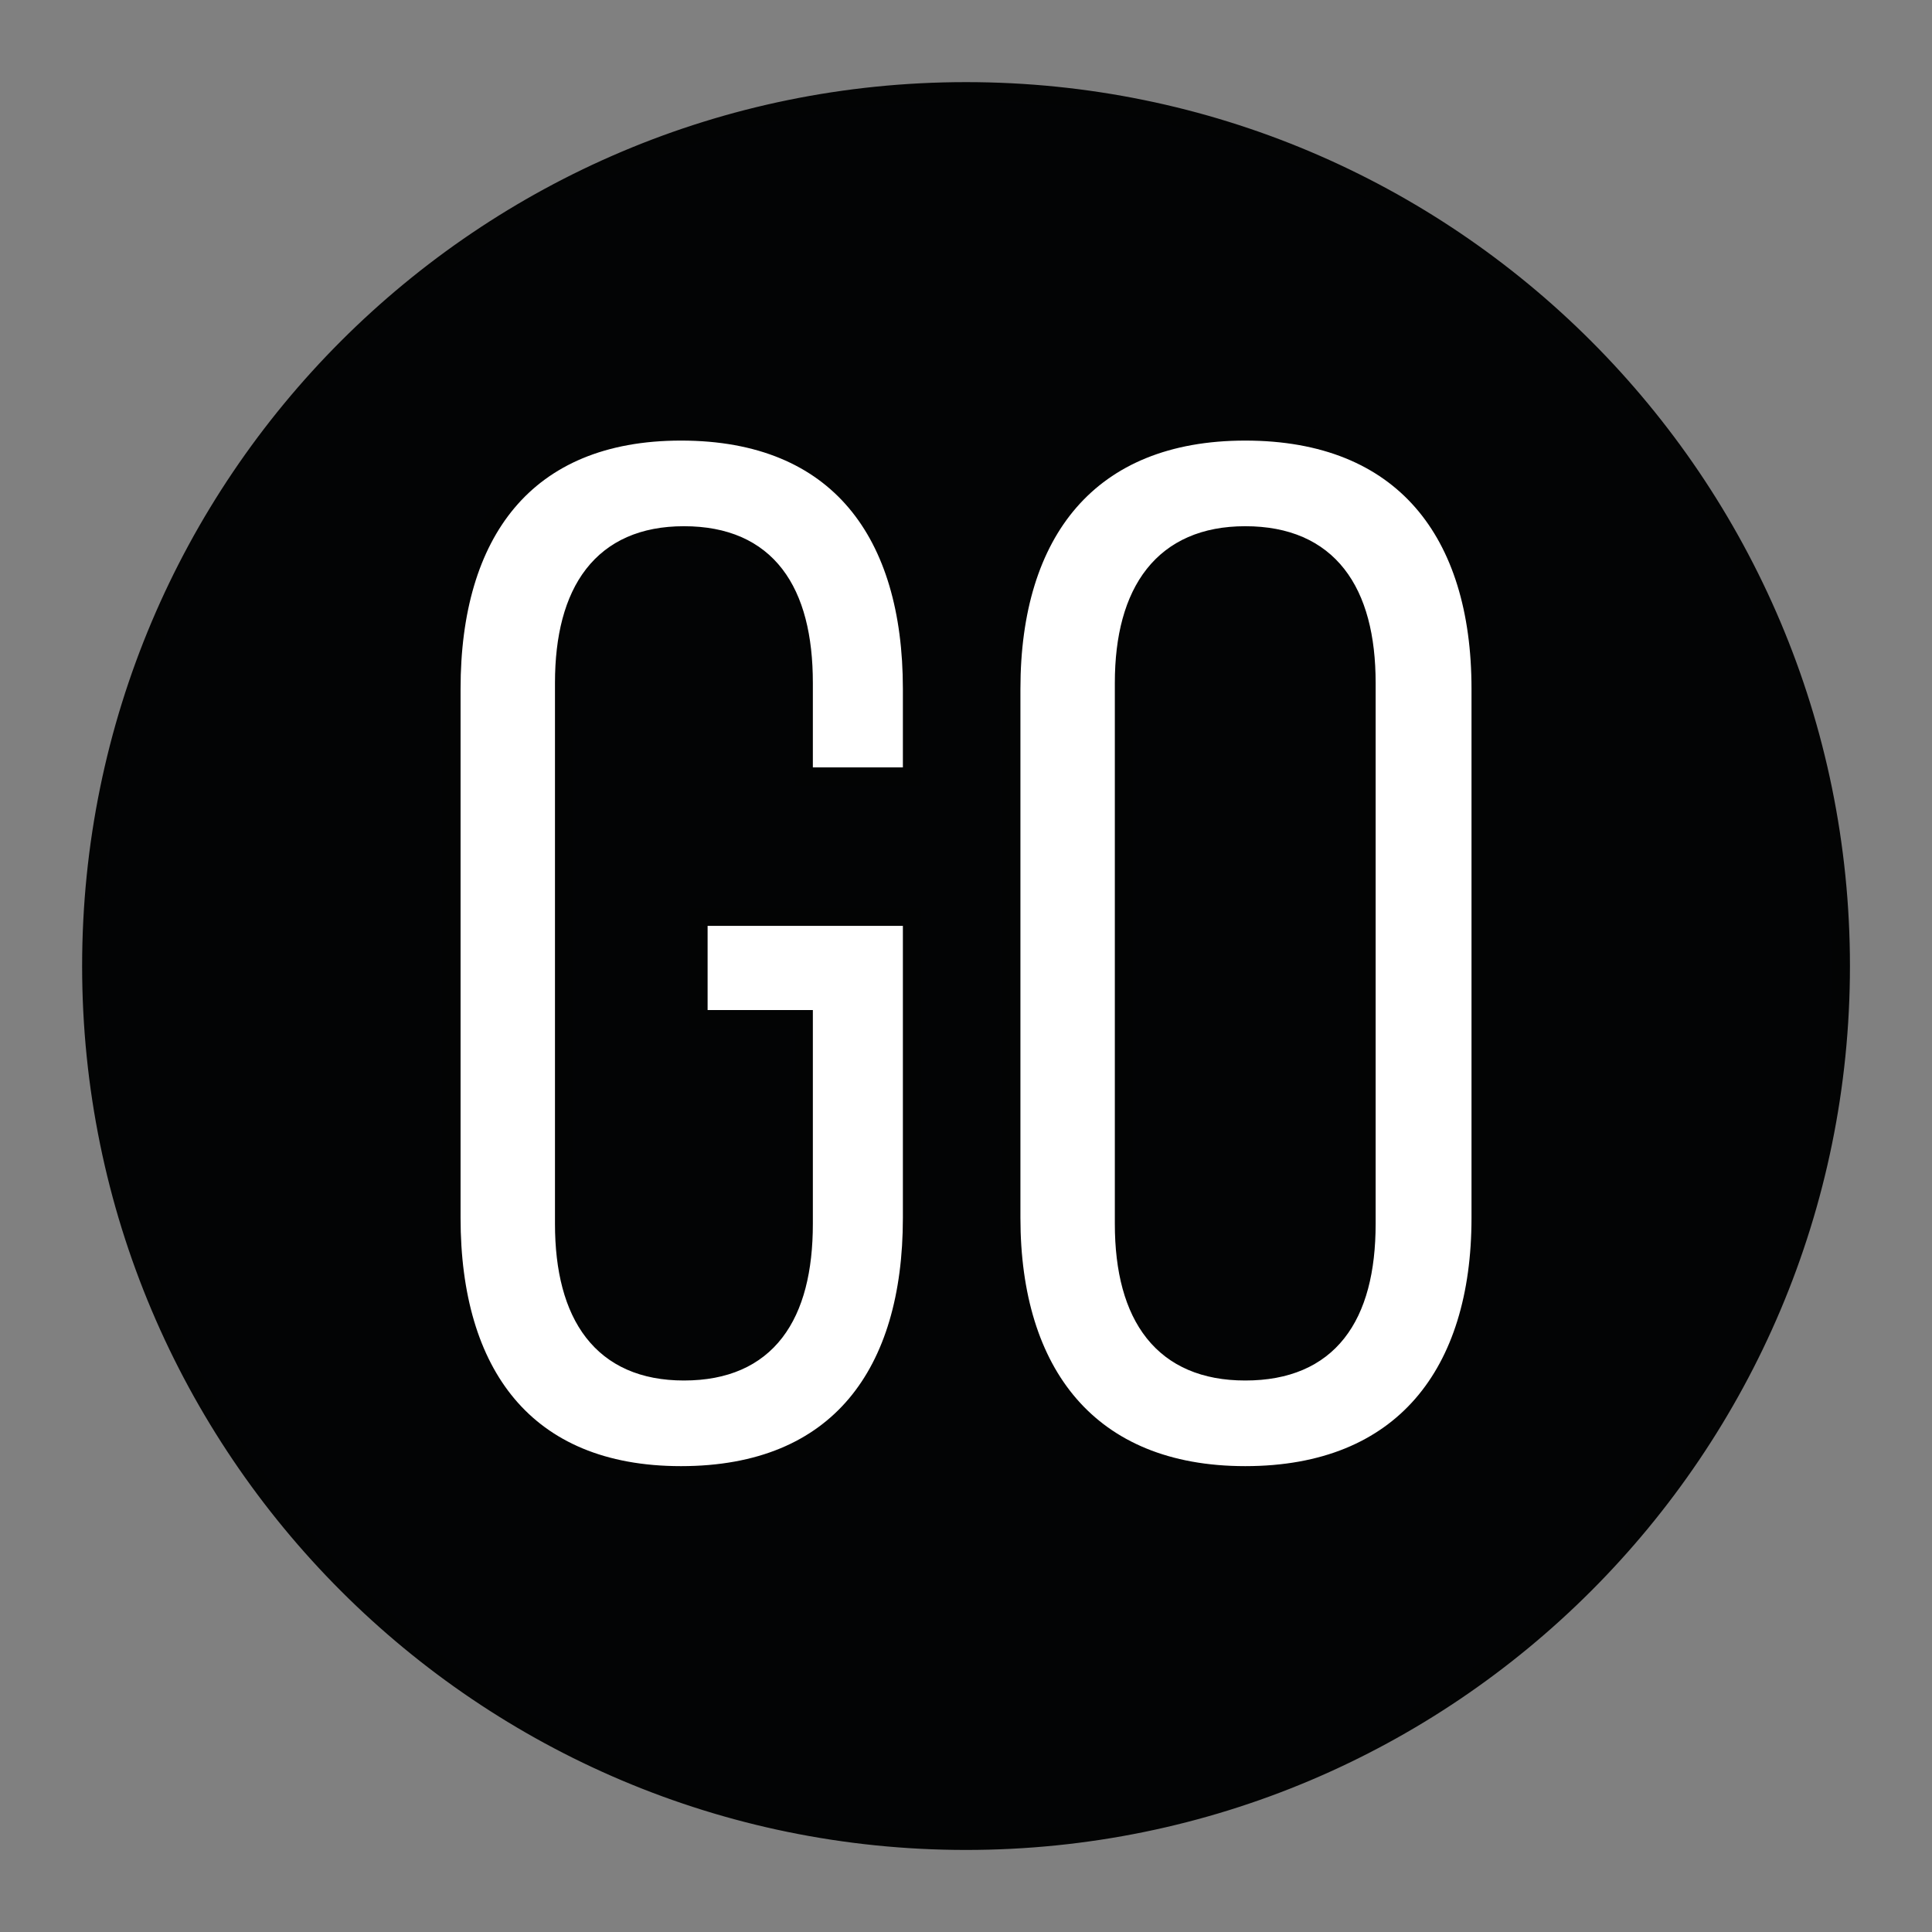 <?xml version="1.0" encoding="UTF-8" standalone="no"?>
<!DOCTYPE svg PUBLIC "-//W3C//DTD SVG 1.1//EN" "http://www.w3.org/Graphics/SVG/1.1/DTD/svg11.dtd">
<svg width="100%" height="100%" viewBox="0 0 11089 11089" version="1.1" xmlns="http://www.w3.org/2000/svg" xmlns:xlink="http://www.w3.org/1999/xlink" xml:space="preserve" xmlns:serif="http://www.serif.com/" style="fill-rule:evenodd;clip-rule:evenodd;stroke-miterlimit:10;">
    <rect x="0" y="0" width="11089" height="11089" fill="#808080" stroke="none"/>
    <g transform="matrix(1,0,0,1,-37.234,32.769)">
        <g id="Black" transform="matrix(1,0,0,1,228,0)">
            <rect x="-228" y="0" width="11163" height="11023" style="fill:none;"/>
            <clipPath id="_clip1">
                <rect x="-228" y="0" width="11163" height="11023"/>
            </clipPath>
            <g clip-path="url(#_clip1)">
                <g id="Layer-1" serif:id="Layer 1" transform="matrix(4.167,0,0,4.167,145.166,303.166)">
                    <g id="Logo">
                        <g id="Layer-11" serif:id="Layer 1">
                            <g transform="matrix(0,-1,-1,0,1250.01,45)">
                                <path d="M-1205.01,-1205C-1870.51,-1205 -2410,-665.5 -2410,0.006C-2410,665.507 -1870.51,1205.01 -1205.01,1205.01C-539.5,1205.01 0,665.507 0,0.006C0,-665.5 -539.5,-1205 -1205.01,-1205" style="fill:rgb(3,4,5);fill-rule:nonzero;"/>
                            </g>
                            <g transform="matrix(0,-1,-1,0,1250.01,45)">
                                <path d="M-1205.01,-1205C-1870.51,-1205 -2410,-665.5 -2410,0.006C-2410,665.507 -1870.51,1205.01 -1205.01,1205.01C-539.5,1205.01 0,665.507 0,0.006C0,-665.5 -539.5,-1205 -1205.01,-1205Z" style="fill:none;fill-rule:nonzero;stroke:rgb(3,4,4);stroke-width:25px;"/>
                            </g>
                            <g transform="matrix(1,0,0,1,1175.51,1596.98)">
                                <path d="M0,-728.869L0,-608.063L-148.996,-608.063L-148.996,-736.924C-148.996,-863.771 -199.332,-940.283 -314.098,-940.283C-426.853,-940.283 -479.202,-863.771 -479.202,-736.924L-479.202,8.055C-479.202,134.904 -426.853,211.414 -314.098,211.414C-199.332,211.414 -148.996,134.904 -148.996,8.055L-148.996,-273.83L-293.963,-273.83L-293.963,-414.771L0,-414.771L0,0.002C0,213.426 -100.672,354.369 -318.126,354.369C-533.565,354.369 -634.238,213.426 -634.238,0.002L-634.238,-728.869C-634.238,-942.295 -533.565,-1083.24 -318.126,-1083.24C-100.672,-1083.24 0,-942.295 0,-728.869Z" style="fill:white;fill-rule:nonzero;stroke:rgb(3,4,4);stroke-width:25px;"/>
                            </g>
                            <g transform="matrix(1,0,0,1,1467.46,860.058)">
                                <path d="M0,744.979C0,873.84 54.363,948.338 167.118,948.338C281.885,948.338 334.236,873.84 334.236,744.979L334.236,-0C334.236,-126.847 281.885,-203.359 167.118,-203.359C54.363,-203.359 0,-126.847 0,-0L0,744.979ZM-155.033,8.055C-155.033,-207.385 -48.323,-346.314 167.118,-346.314C384.571,-346.314 491.285,-207.385 491.285,8.055L491.285,736.926C491.285,950.351 384.571,1091.29 167.118,1091.29C-48.323,1091.29 -155.033,950.351 -155.033,736.926L-155.033,8.055Z" style="fill:white;fill-rule:nonzero;stroke:rgb(3,4,4);stroke-width:25px;"/>
                            </g>
                        </g>
                    </g>
                </g>
            </g>
        </g>
    </g>
</svg>
